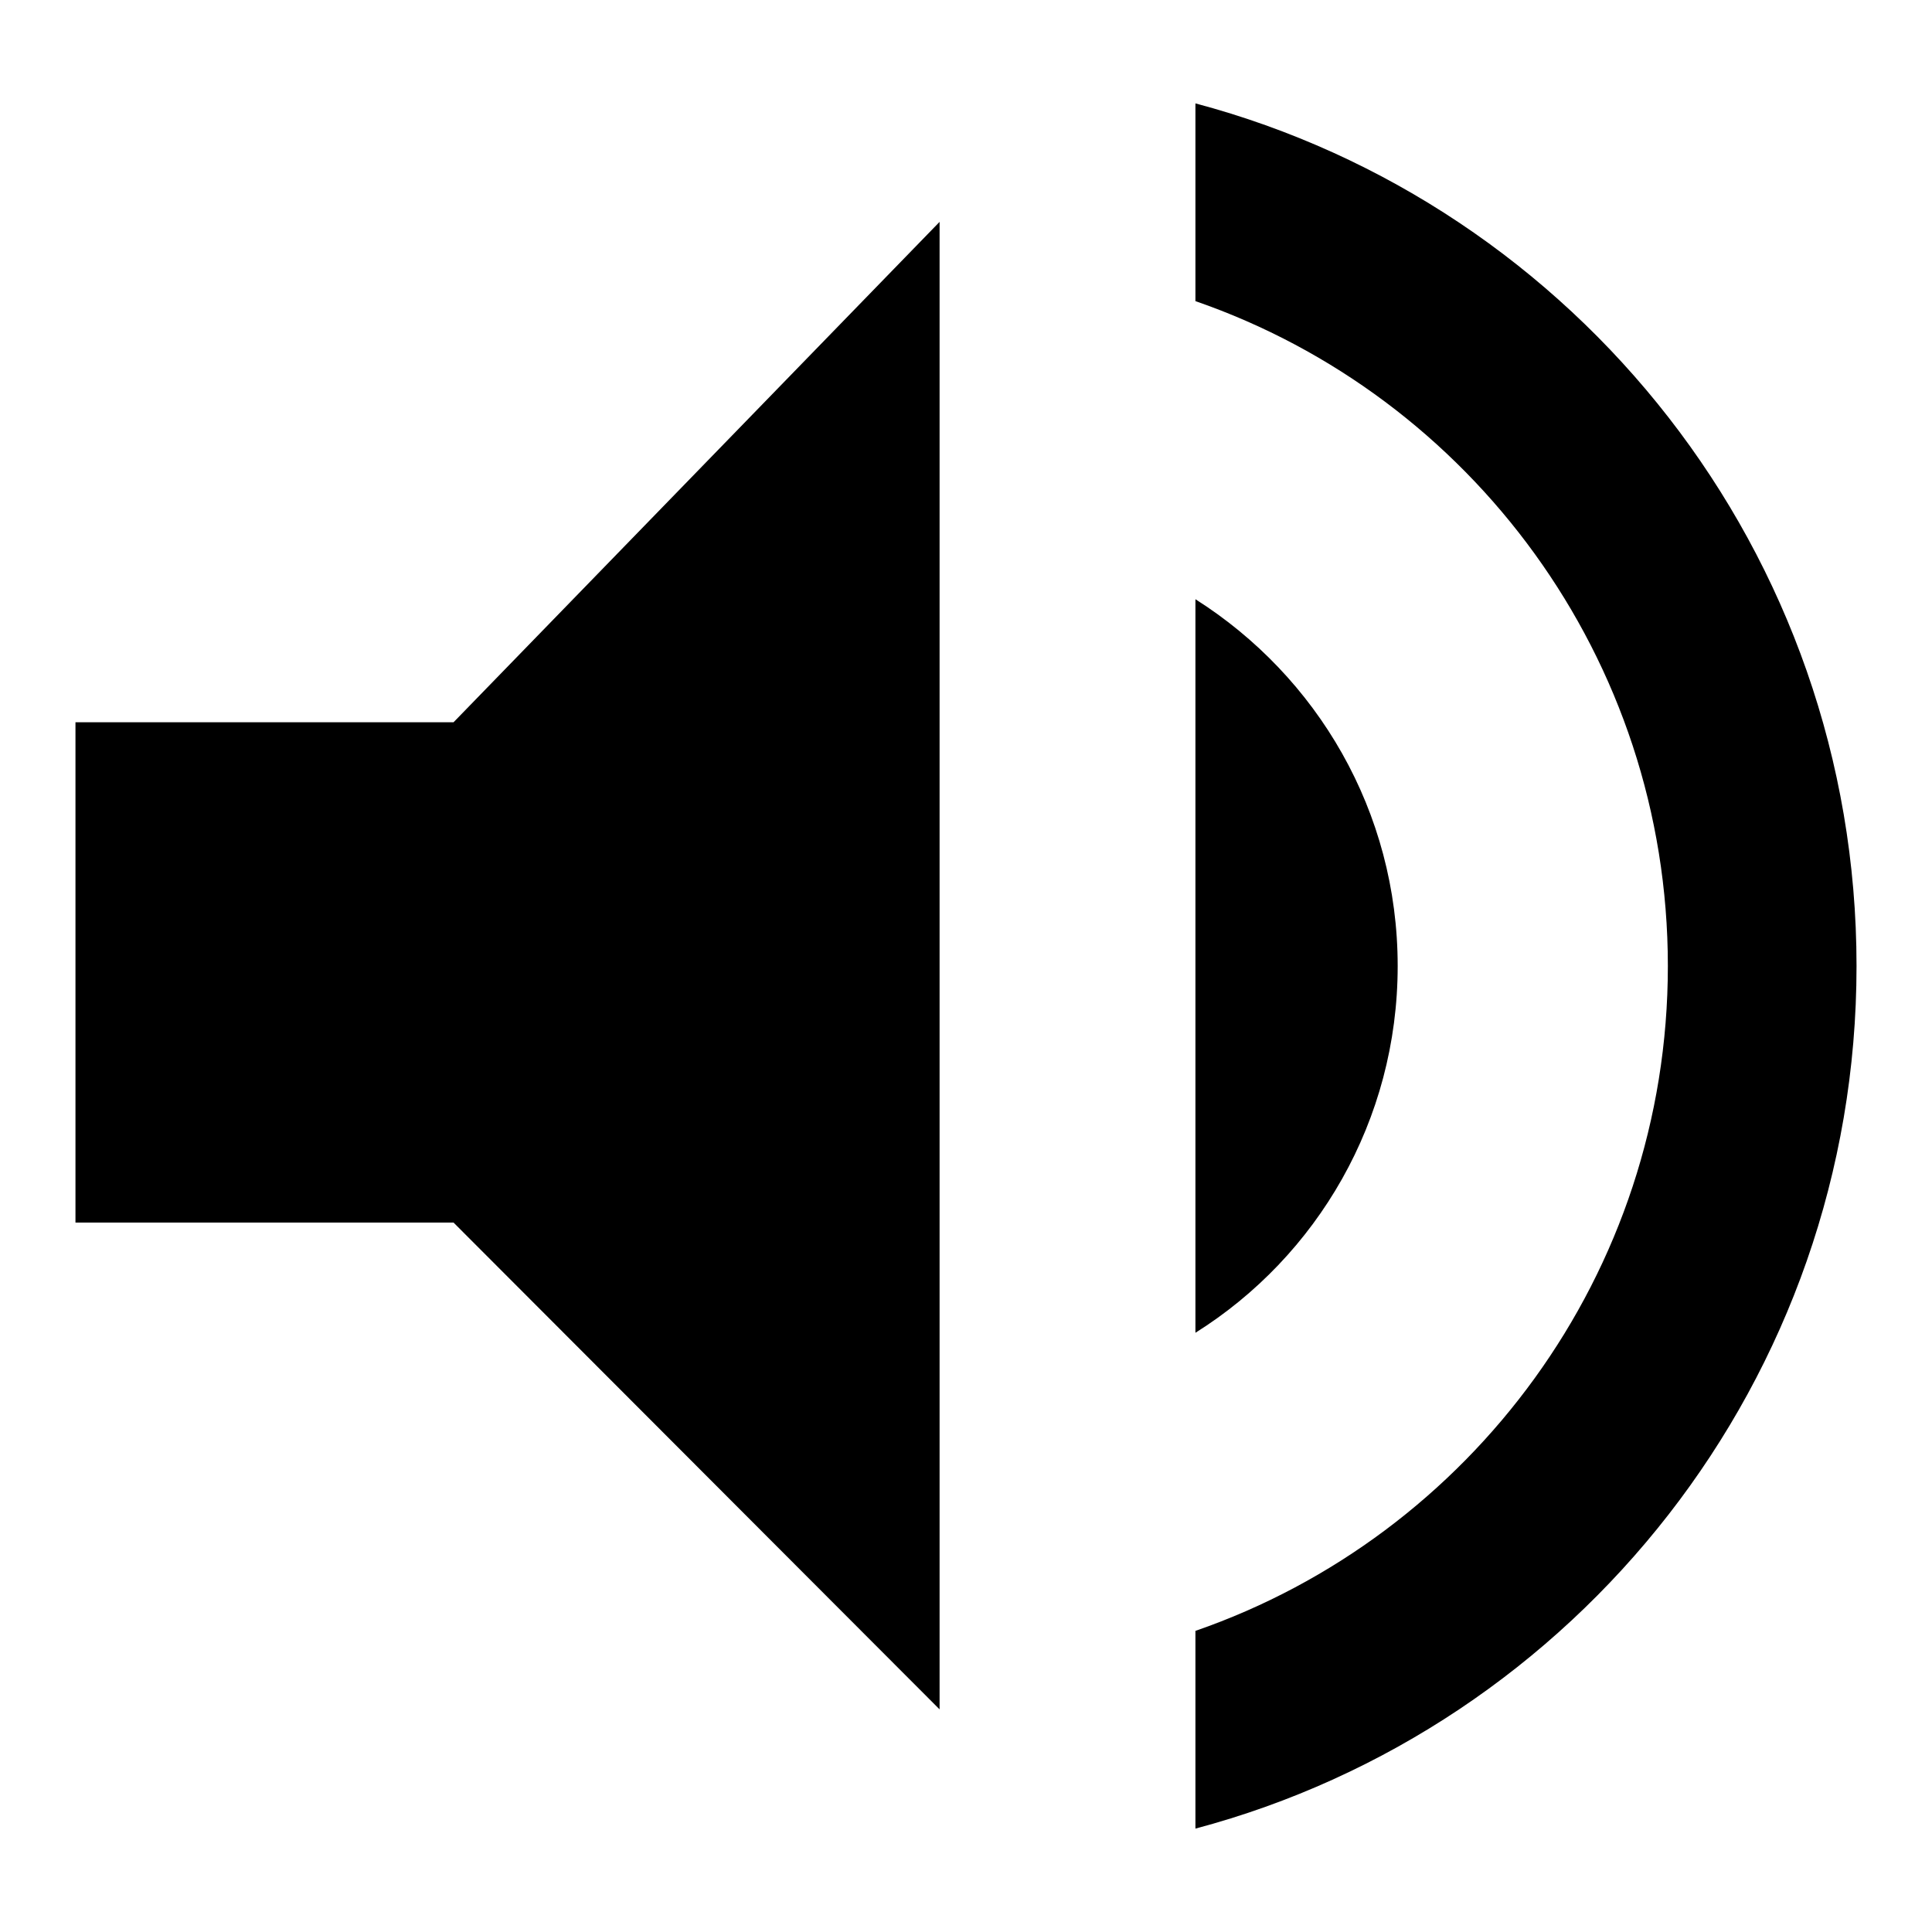 <?xml version="1.0" encoding="utf-8"?>
<!-- Svg Vector Icons : http://www.onlinewebfonts.com/icon -->
<!DOCTYPE svg PUBLIC "-//W3C//DTD SVG 1.1//EN" "http://www.w3.org/Graphics/SVG/1.1/DTD/svg11.dtd">
<svg version="1.1" xmlns="http://www.w3.org/2000/svg" xmlns:xlink="http://www.w3.org/1999/xlink" x="0px" y="0px" viewBox="0 0 256 256" enable-background="new 0 0 256 256" xml:space="preserve">
<g> <path fill="#000000" d="M10,162V95.7h50.1l64.4-66.3v197.1L60.1,162H10z M158.4,176.6c16.1-10.1,26.8-28.1,26.8-48.6 c0-20.5-10.7-38.4-26.8-48.6V176.6z M158.4,242.3C208.8,228.9,246,182.8,246,128S208.8,27.1,158.4,13.7v26.2 C194.8,52.5,221,87.2,221,128c0,40.8-26.2,75.5-62.6,88.1V242.3z"/></g>
</svg>